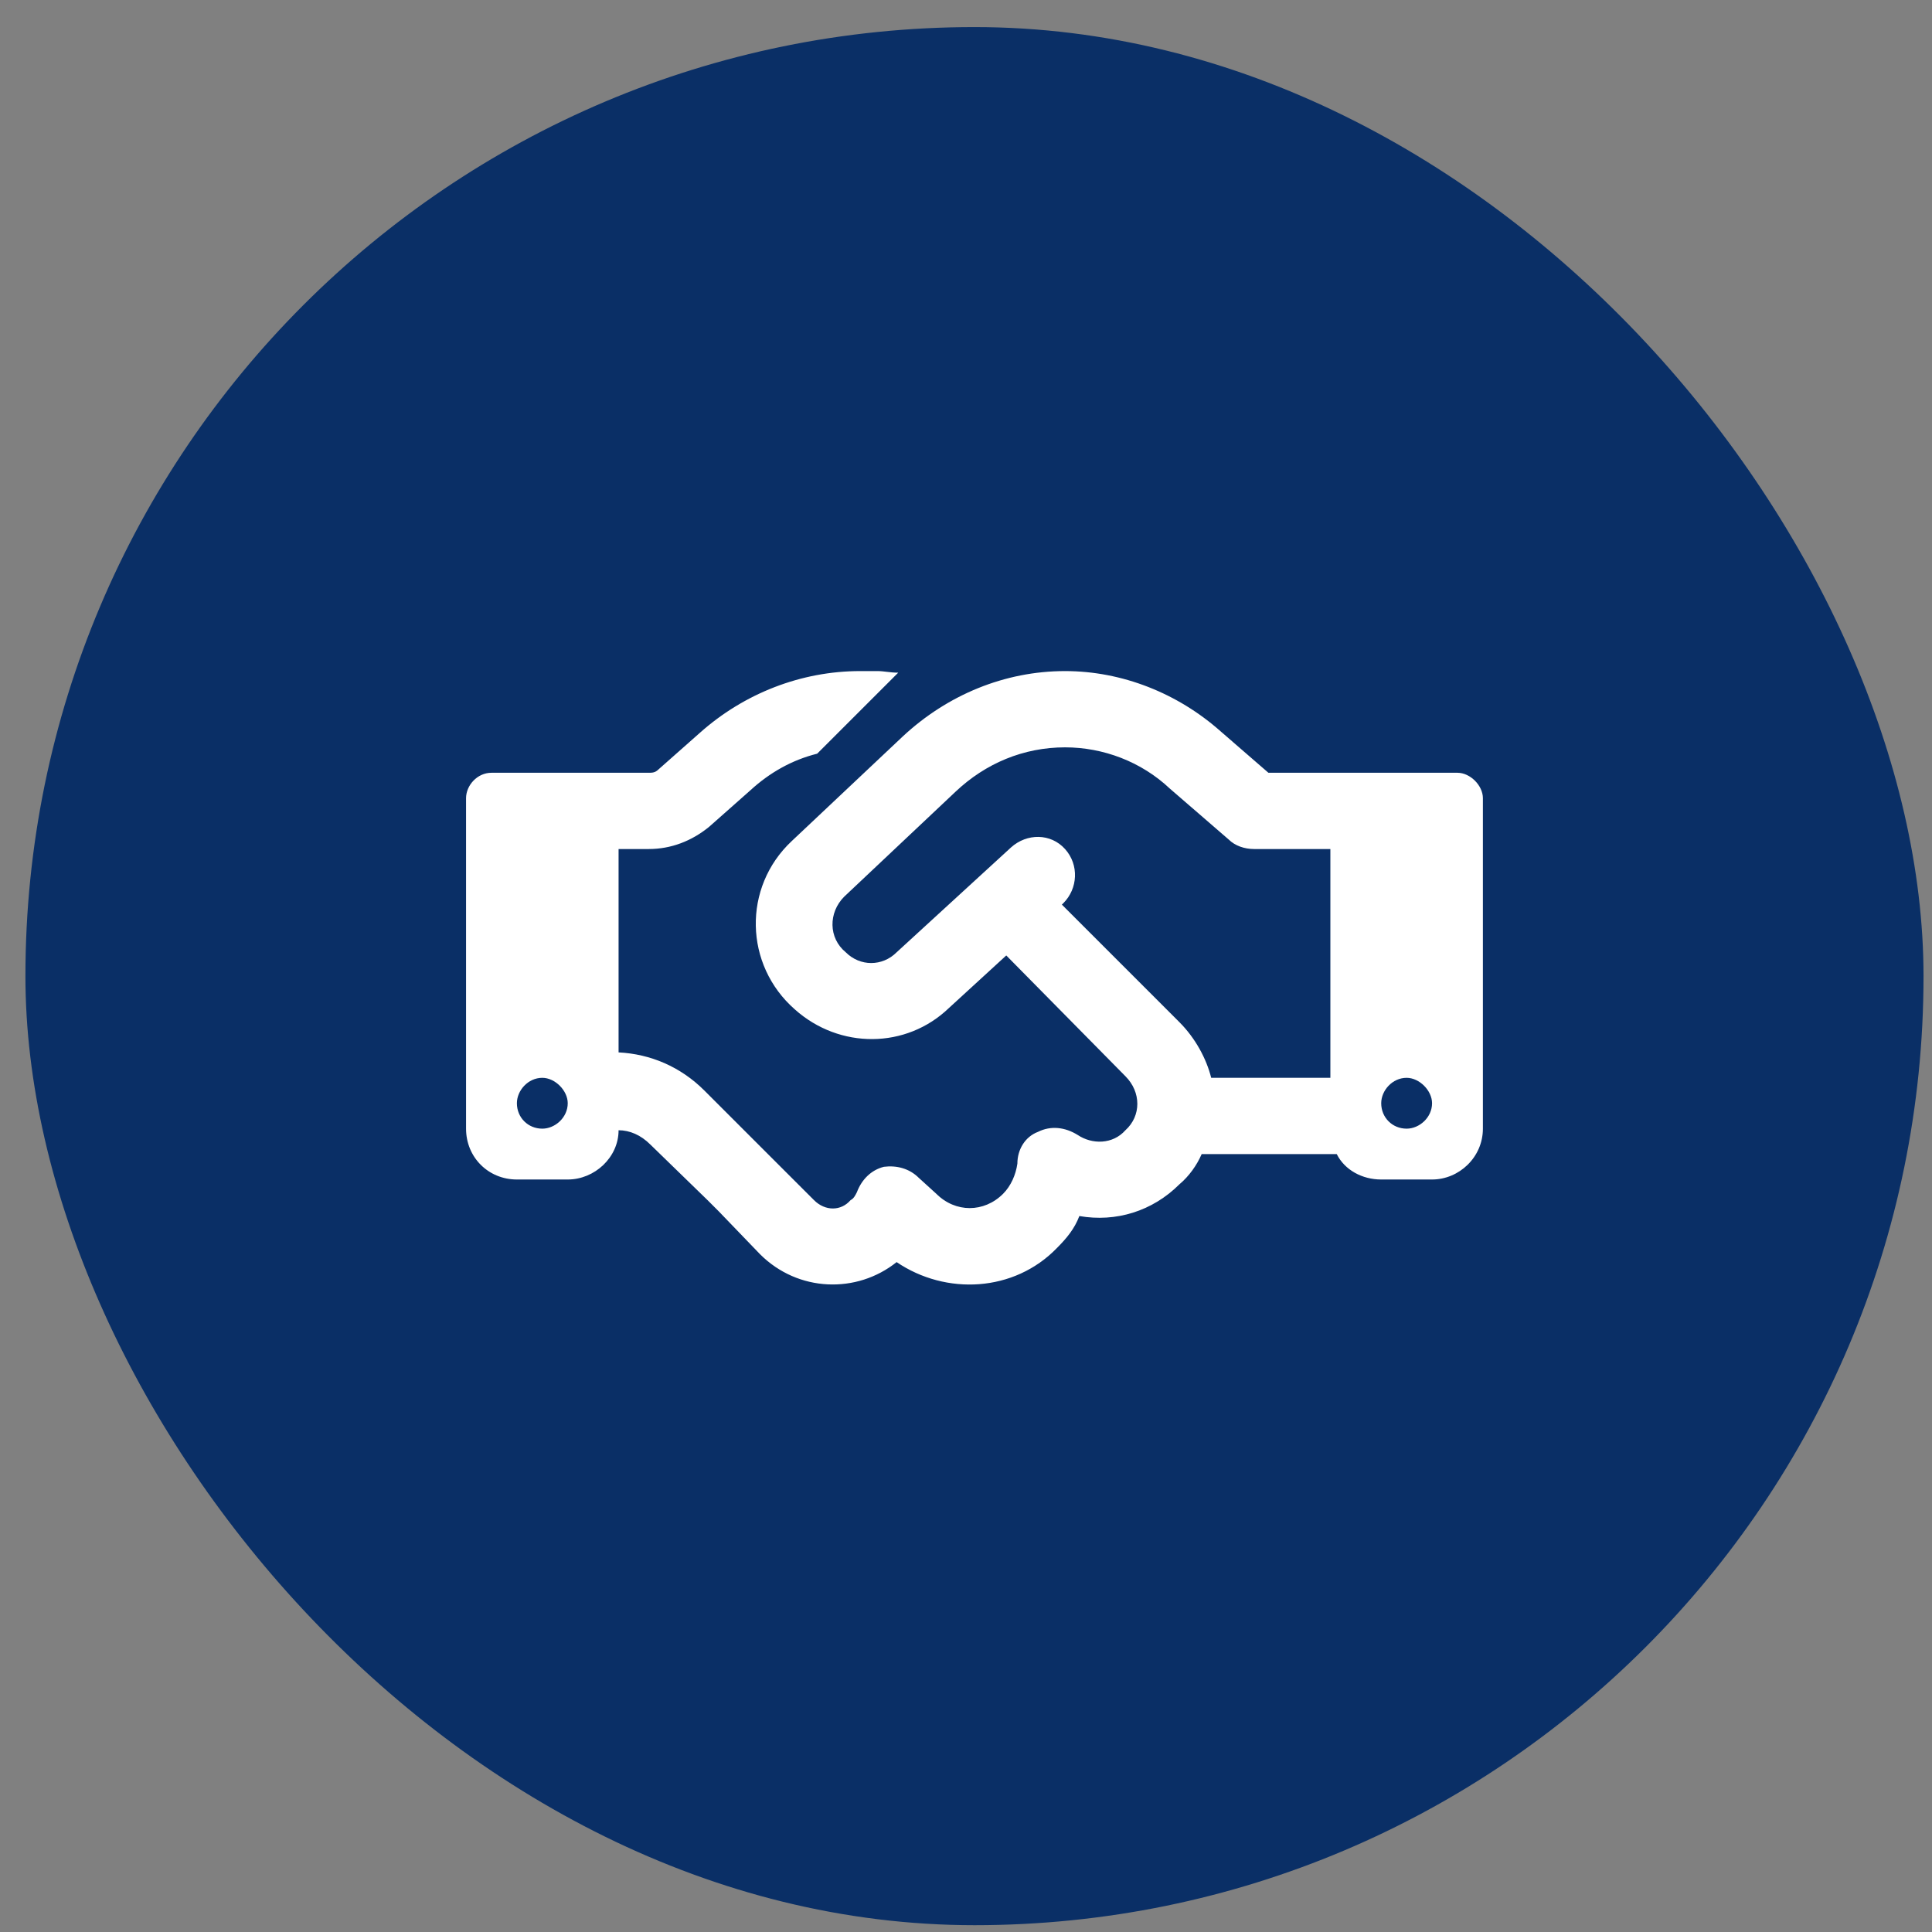 <svg width="57" height="57" viewBox="0 0 57 57" fill="none" xmlns="http://www.w3.org/2000/svg">
<rect x="0" y="0" width="57" height="57" fill="#808080" stroke="none"/>
<rect x="0.75" y="0.799" width="56" height="56" rx="28" fill="#0A2F66"/>
<path d="M26.5 19.846L24.109 22.236C23.359 22.424 22.703 22.799 22.141 23.314L20.922 24.393C20.406 24.814 19.797 25.049 19.141 25.049H18.25V31.049C19.188 31.096 20.078 31.471 20.781 32.174L22.422 33.815L22.75 34.143L24.016 35.408C24.344 35.736 24.812 35.736 25.094 35.408C25.188 35.361 25.234 35.268 25.281 35.174C25.422 34.799 25.703 34.518 26.078 34.424C26.453 34.377 26.828 34.471 27.109 34.752L27.625 35.221C28.188 35.783 29.031 35.783 29.594 35.221C29.828 34.986 29.969 34.658 30.016 34.33C30.016 33.908 30.25 33.533 30.625 33.393C31 33.205 31.422 33.252 31.797 33.486C32.219 33.768 32.828 33.768 33.203 33.346C33.672 32.924 33.672 32.221 33.203 31.752L29.688 28.189L28 29.736C26.734 30.955 24.766 30.955 23.453 29.783C21.953 28.471 21.906 26.174 23.359 24.814L26.641 21.721C27.953 20.502 29.641 19.799 31.422 19.799C33.109 19.799 34.75 20.455 36.016 21.58L37.422 22.799H39.25H41.125H43C43.375 22.799 43.75 23.174 43.75 23.549V33.299C43.75 34.143 43.047 34.799 42.25 34.799H40.75C40.188 34.799 39.672 34.518 39.438 34.049H35.453C35.312 34.377 35.078 34.705 34.797 34.94C34 35.736 32.922 36.065 31.844 35.877C31.703 36.252 31.469 36.533 31.188 36.815C29.922 38.127 27.906 38.221 26.453 37.236C25.281 38.174 23.547 38.127 22.422 37.002L21.203 35.736L20.875 35.408L19.188 33.768C18.906 33.486 18.578 33.346 18.25 33.346C18.25 34.143 17.547 34.799 16.75 34.799H15.25C14.406 34.799 13.75 34.143 13.75 33.299V23.549C13.75 23.174 14.078 22.799 14.5 22.799H16.375H18.25H19.141C19.234 22.799 19.328 22.799 19.422 22.705L20.641 21.627C21.953 20.455 23.641 19.799 25.375 19.799H25.891C26.078 19.799 26.266 19.846 26.5 19.846ZM39.25 31.799V25.049H37C36.719 25.049 36.438 24.955 36.25 24.768L34.516 23.268C33.672 22.471 32.547 22.049 31.422 22.049C30.203 22.049 29.078 22.518 28.188 23.361L24.906 26.455C24.438 26.924 24.438 27.674 24.953 28.096C25.375 28.518 26.031 28.518 26.453 28.096L29.828 25.002C30.297 24.58 31 24.58 31.422 25.049C31.844 25.518 31.797 26.221 31.375 26.643L31.328 26.689L34.797 30.158C35.266 30.627 35.594 31.236 35.734 31.799H39.25ZM16.75 32.549C16.75 32.174 16.375 31.799 16 31.799C15.578 31.799 15.25 32.174 15.25 32.549C15.25 32.971 15.578 33.299 16 33.299C16.375 33.299 16.75 32.971 16.75 32.549ZM41.5 33.299C41.875 33.299 42.25 32.971 42.25 32.549C42.25 32.174 41.875 31.799 41.5 31.799C41.078 31.799 40.75 32.174 40.75 32.549C40.75 32.971 41.078 33.299 41.5 33.299Z" fill="white"/>
</svg>
